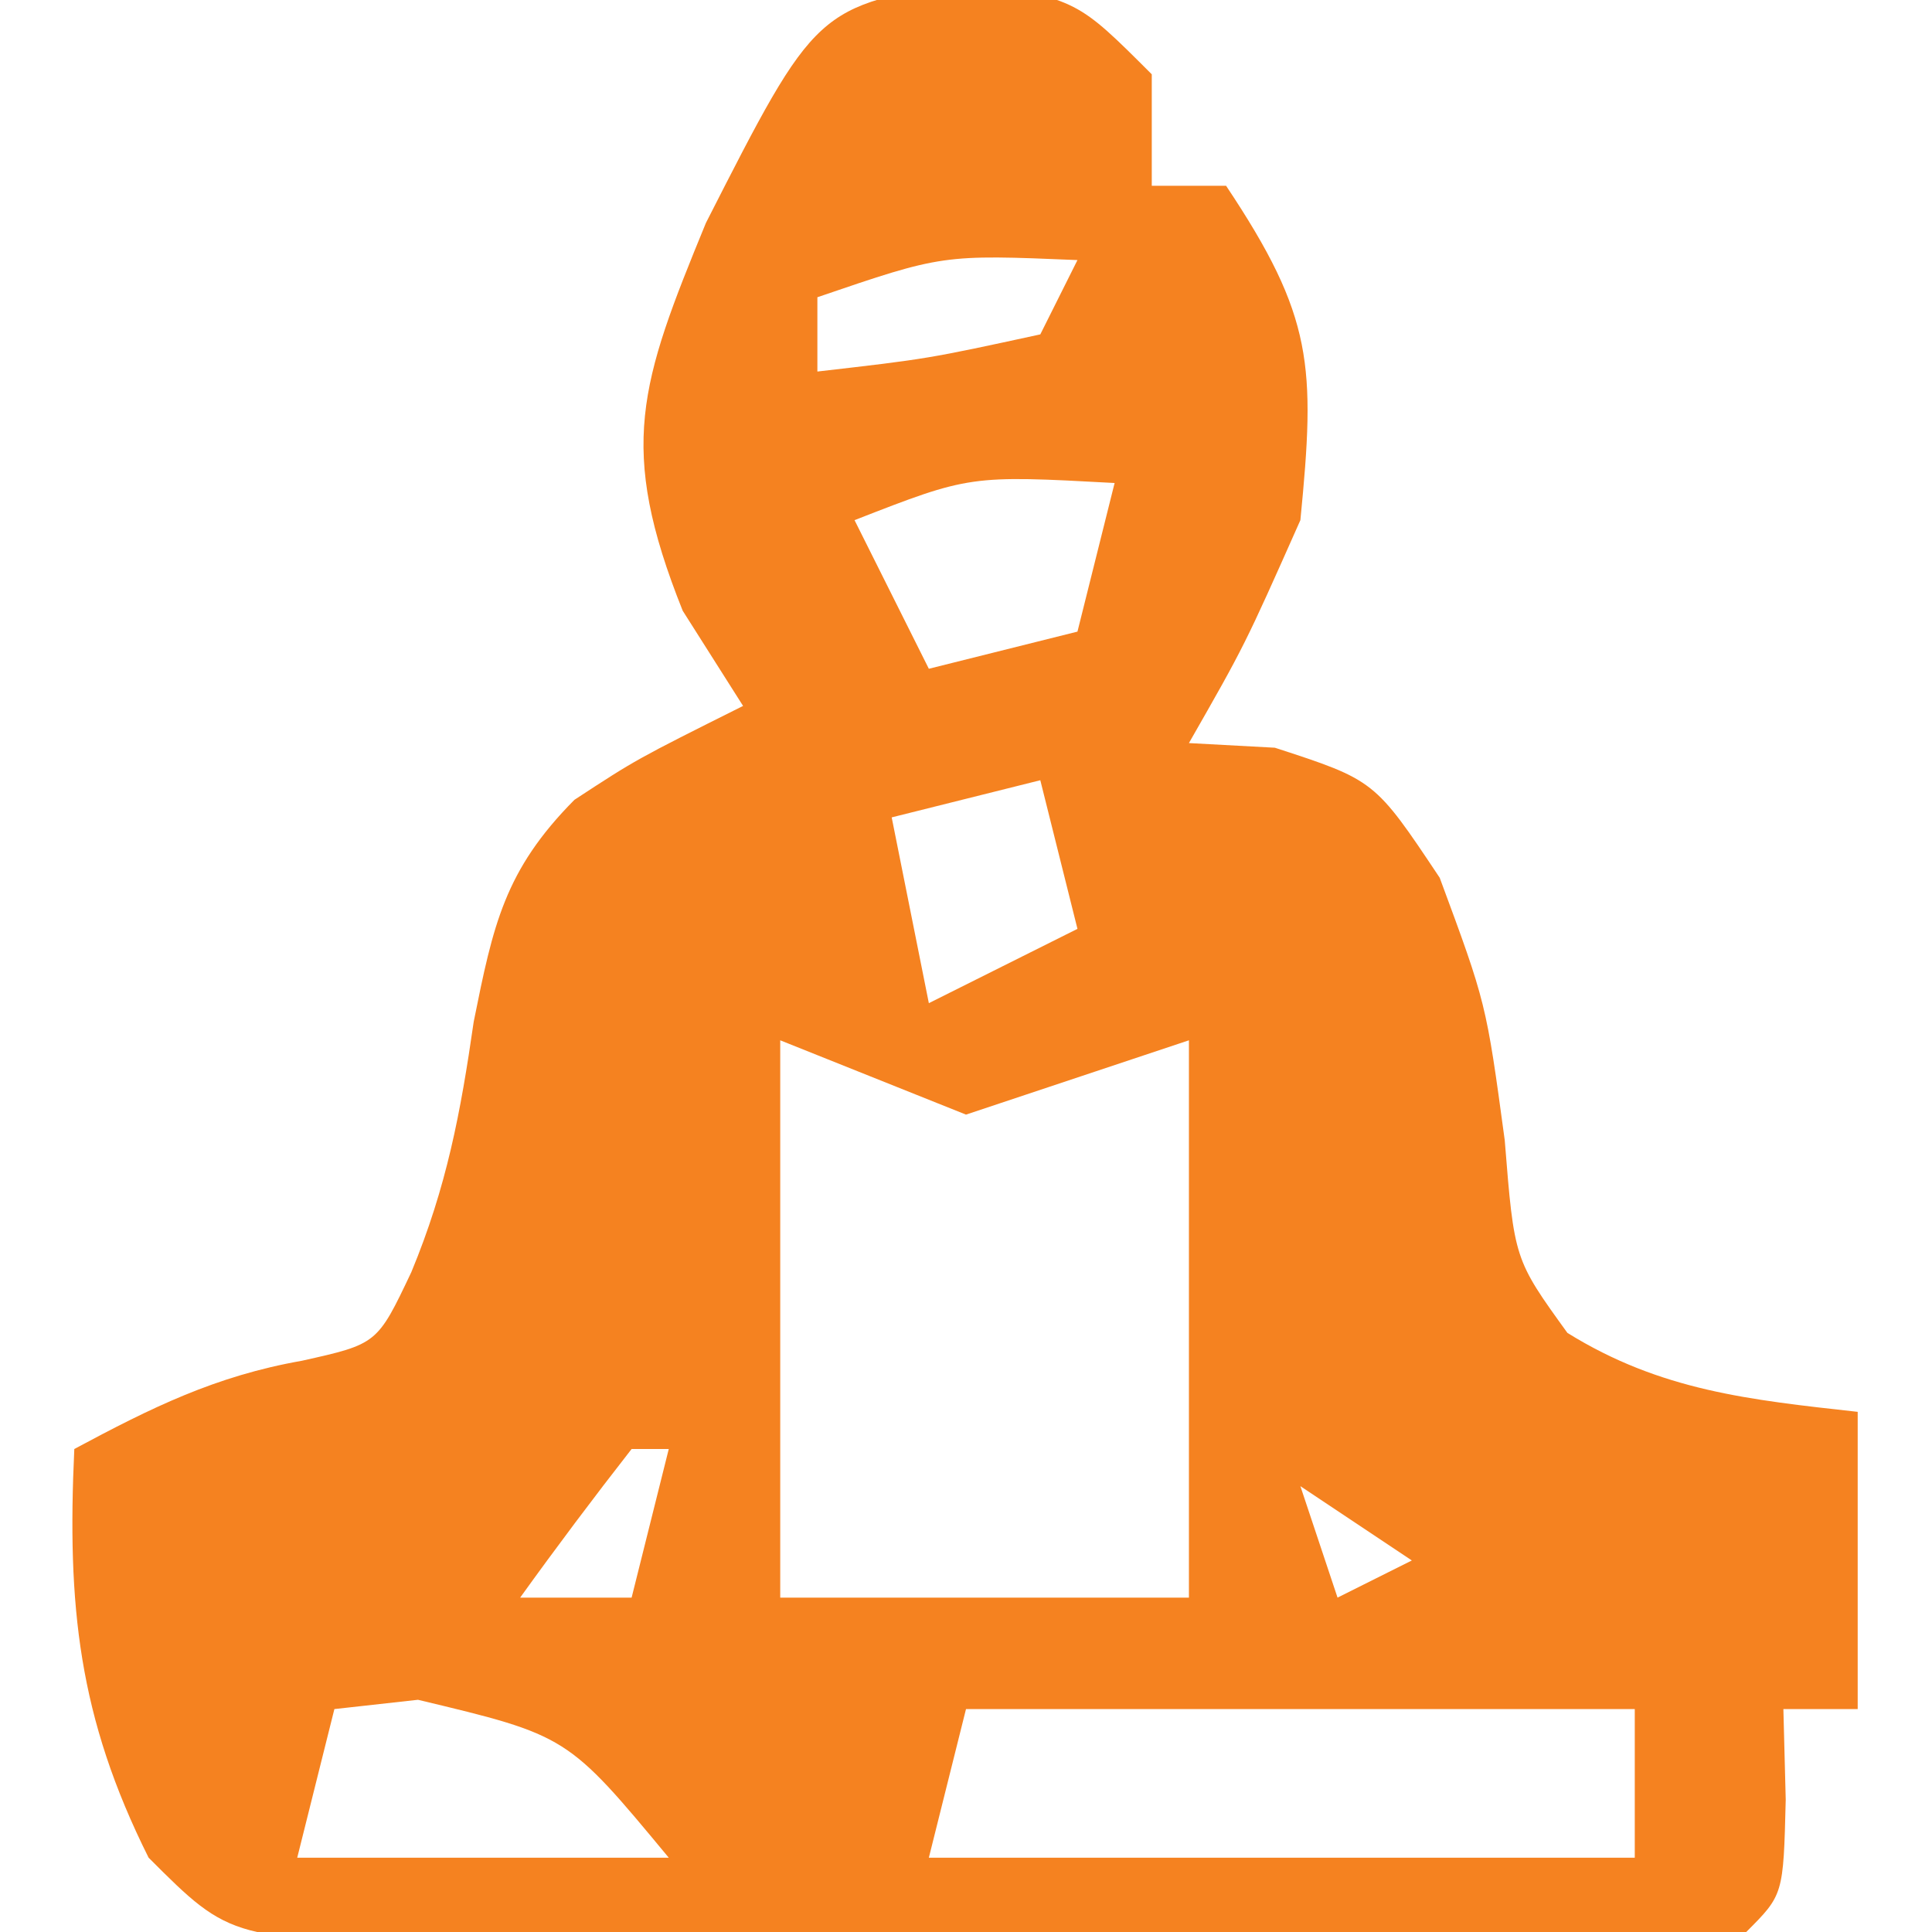 <?xml version="1.0" encoding="UTF-8"?>
<svg version="1.1" xmlns="http://www.w3.org/2000/svg" width="52" height="52">
<path d="M0 0 C2.875 0.5 2.875 0.5 4.875 2.5 C4.875 3.49 4.875 4.48 4.875 5.5 C5.535 5.5 6.195 5.5 6.875 5.5 C9.228 9.029 9.283 10.343 8.875 14.5 C7.375 17.875 7.375 17.875 5.875 20.5 C6.638 20.541 7.401 20.582 8.188 20.625 C10.875 21.5 10.875 21.5 12.625 24.125 C13.875 27.5 13.875 27.5 14.375 31.188 C14.631 34.394 14.631 34.394 16.062 36.375 C18.575 37.934 20.967 38.177 23.875 38.5 C23.875 41.14 23.875 43.78 23.875 46.5 C23.215 46.5 22.555 46.5 21.875 46.5 C21.896 47.304 21.916 48.109 21.938 48.938 C21.875 51.5 21.875 51.5 20.875 52.5 C17.869 52.614 14.886 52.664 11.879 52.668 C10.523 52.673 10.523 52.673 9.14 52.678 C7.224 52.683 5.308 52.685 3.392 52.685 C0.453 52.687 -2.485 52.706 -5.424 52.725 C-7.281 52.728 -9.139 52.73 -10.996 52.73 C-11.879 52.738 -12.763 52.745 -13.673 52.752 C-19.896 52.729 -19.896 52.729 -22.125 50.5 C-24.019 46.713 -24.321 43.709 -24.125 39.5 C-22.05 38.388 -20.331 37.536 -18 37.125 C-15.971 36.673 -15.971 36.673 -15.055 34.742 C-14.103 32.447 -13.728 30.451 -13.375 28 C-12.851 25.395 -12.548 23.927 -10.664 22.027 C-9 20.938 -9 20.938 -6.125 19.5 C-6.929 18.232 -6.929 18.232 -7.75 16.938 C-9.512 12.533 -8.906 10.835 -7.125 6.5 C-4.154 0.665 -4.154 0.665 0 0 Z M-4.125 8.5 C-4.125 9.16 -4.125 9.82 -4.125 10.5 C-1.154 10.158 -1.154 10.158 1.875 9.5 C2.205 8.84 2.535 8.18 2.875 7.5 C-0.754 7.349 -0.754 7.349 -4.125 8.5 Z M-3.125 14.5 C-2.465 15.82 -1.805 17.14 -1.125 18.5 C0.195 18.17 1.515 17.84 2.875 17.5 C3.205 16.18 3.535 14.86 3.875 13.5 C-0.02 13.289 -0.02 13.289 -3.125 14.5 Z M1.875 21.5 C0.555 21.83 -0.765 22.16 -2.125 22.5 C-1.795 24.15 -1.465 25.8 -1.125 27.5 C0.195 26.84 1.515 26.18 2.875 25.5 C2.545 24.18 2.215 22.86 1.875 21.5 Z M-5.125 28.5 C-5.125 33.45 -5.125 38.4 -5.125 43.5 C-1.495 43.5 2.135 43.5 5.875 43.5 C5.875 38.55 5.875 33.6 5.875 28.5 C3.895 29.16 1.915 29.82 -0.125 30.5 C-2.6 29.51 -2.6 29.51 -5.125 28.5 Z M-10.125 30.5 C-9.125 32.5 -9.125 32.5 -9.125 32.5 Z M-9.125 39.5 C-10.151 40.813 -11.152 42.147 -12.125 43.5 C-11.135 43.5 -10.145 43.5 -9.125 43.5 C-8.795 42.18 -8.465 40.86 -8.125 39.5 C-8.455 39.5 -8.785 39.5 -9.125 39.5 Z M8.875 40.5 C9.205 41.49 9.535 42.48 9.875 43.5 C10.535 43.17 11.195 42.84 11.875 42.5 C10.885 41.84 9.895 41.18 8.875 40.5 Z M-21.125 41.5 C-20.125 43.5 -20.125 43.5 -20.125 43.5 Z M-17.125 46.5 C-17.455 47.82 -17.785 49.14 -18.125 50.5 C-14.825 50.5 -11.525 50.5 -8.125 50.5 C-10.851 47.212 -10.851 47.212 -14.875 46.25 C-15.989 46.374 -15.989 46.374 -17.125 46.5 Z M-0.125 46.5 C-0.455 47.82 -0.785 49.14 -1.125 50.5 C5.145 50.5 11.415 50.5 17.875 50.5 C17.875 49.18 17.875 47.86 17.875 46.5 C11.935 46.5 5.995 46.5 -0.125 46.5 Z " fill="#f58220" transform="translate(26.125,-0.5)"/>
</svg>
